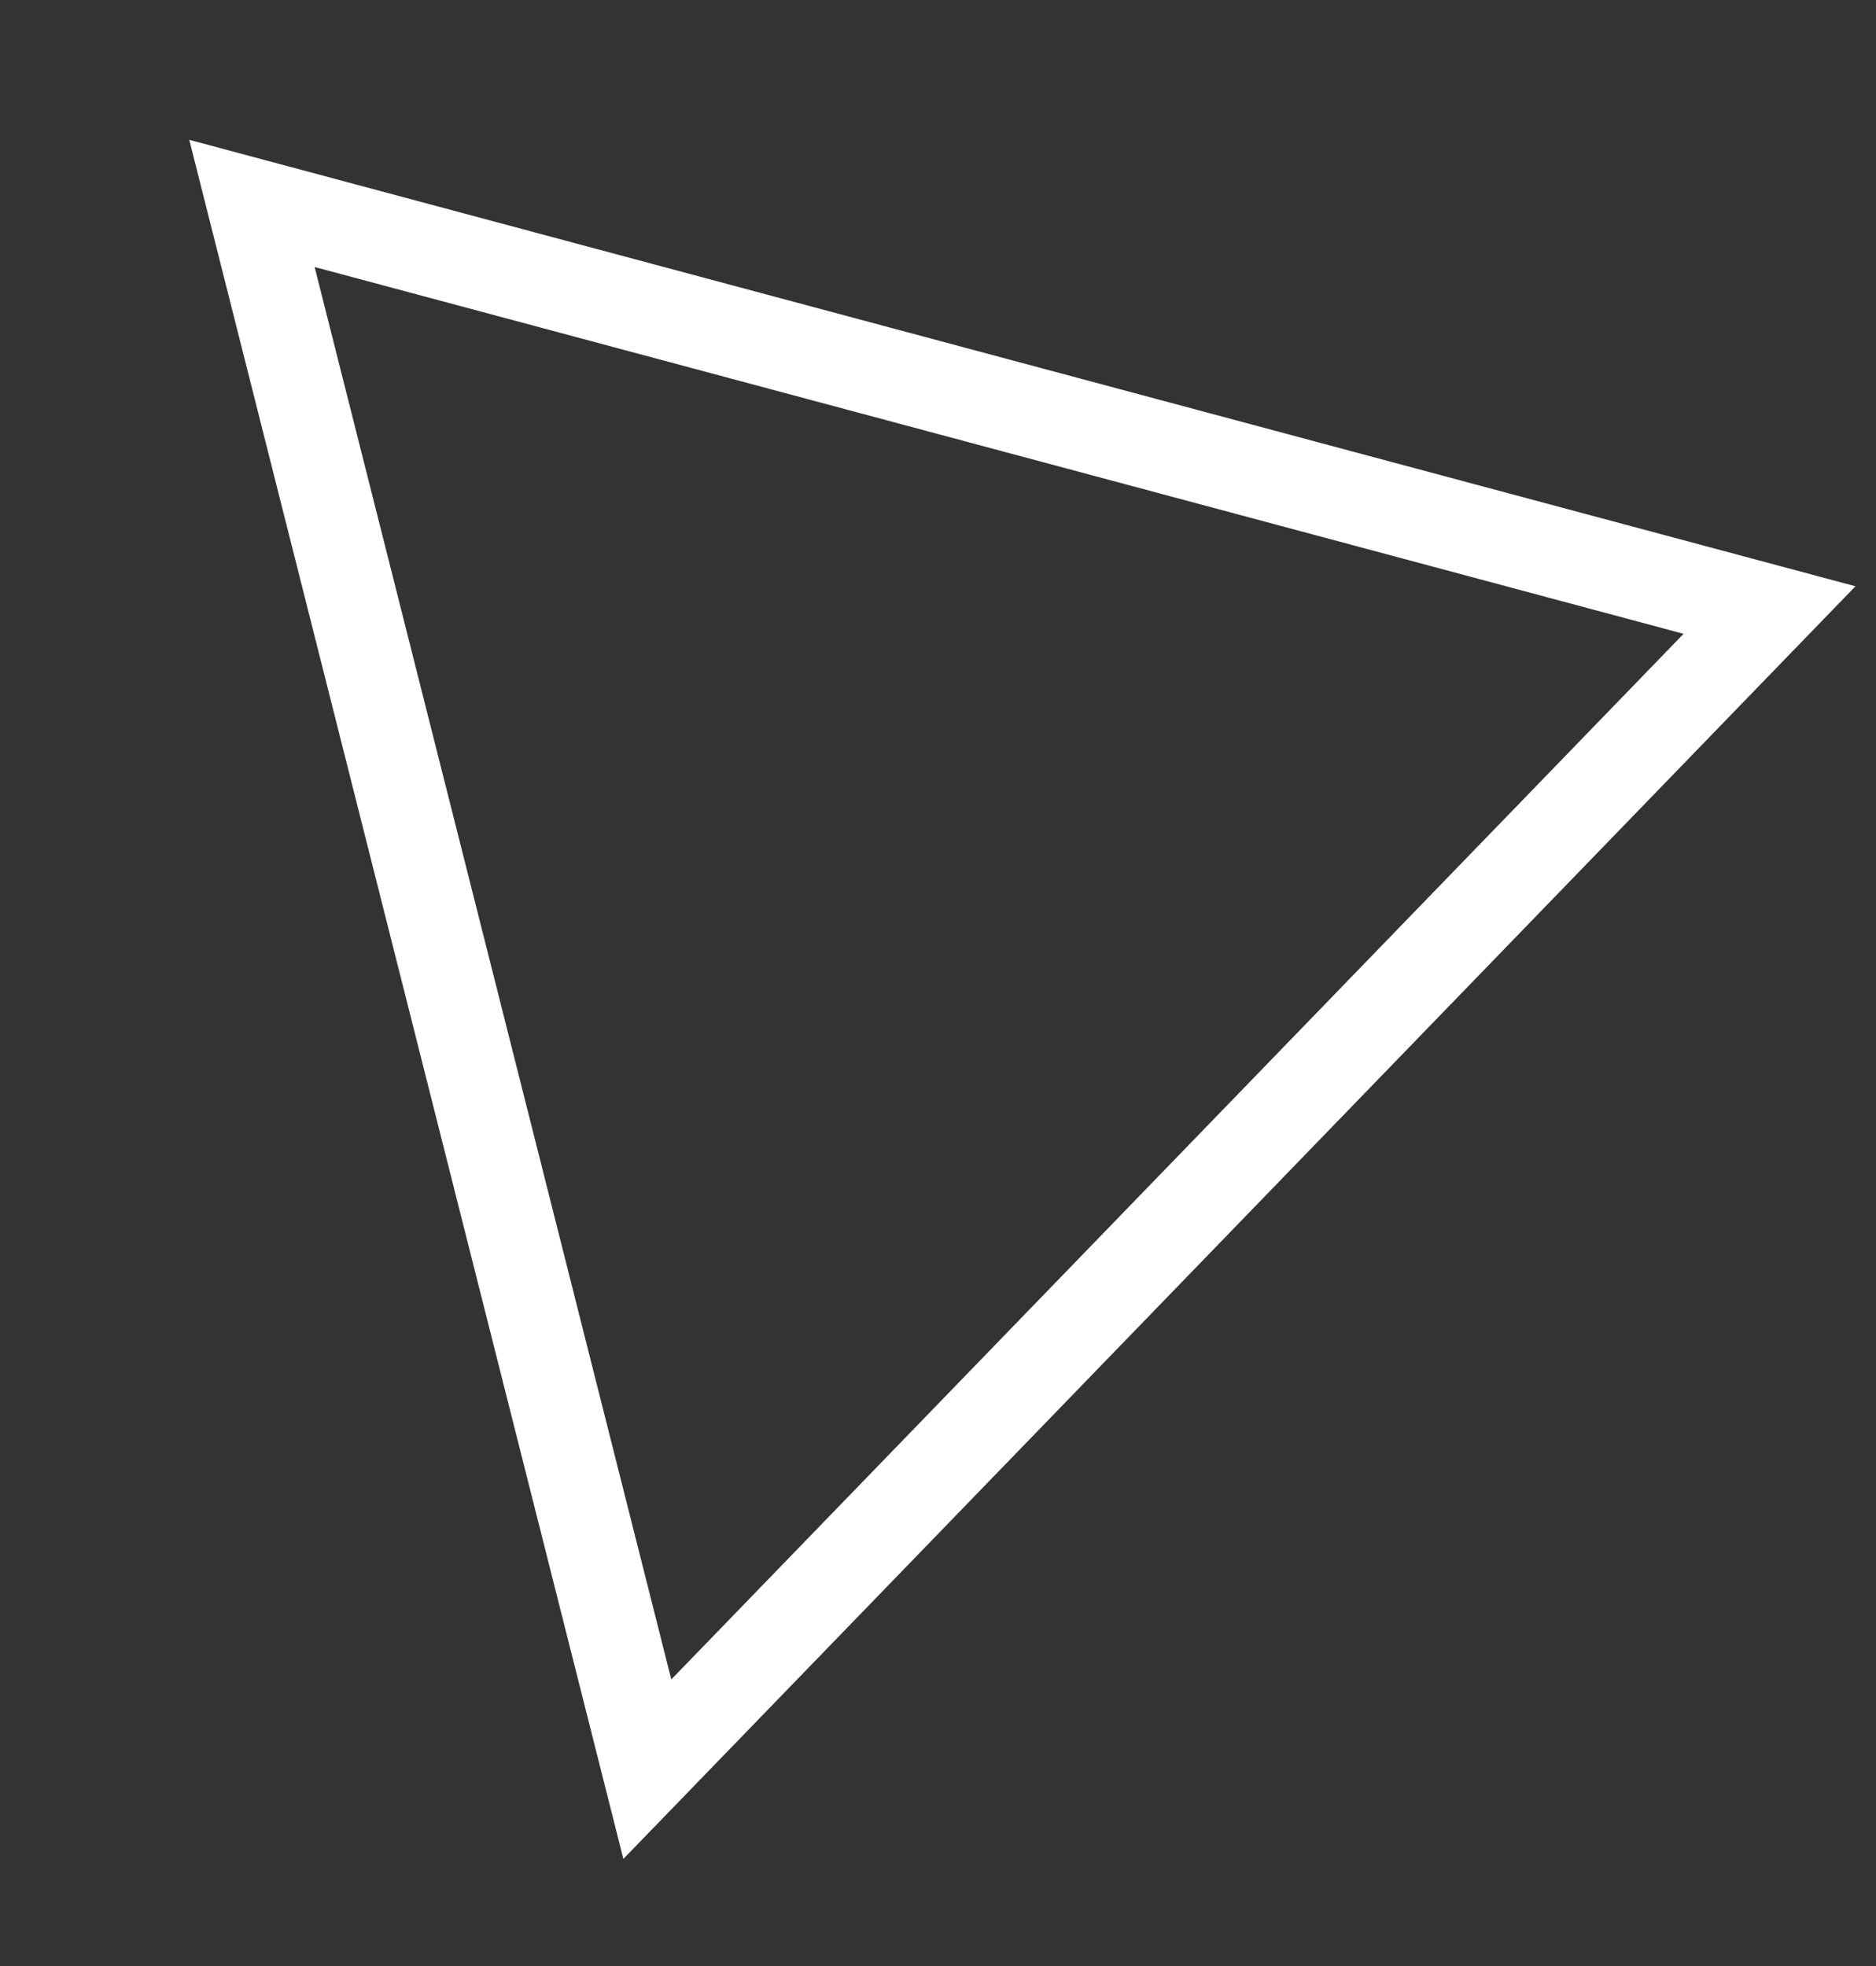 <?xml version="1.0" encoding="UTF-8"?> <svg xmlns="http://www.w3.org/2000/svg" width="83" height="87" viewBox="0 0 83 87" fill="none"><rect x="0" y="0" width="83" height="87" fill="#333333" stroke="none"/> <path d="M28.64 78.276L78.289 26.991L11.147 9L28.64 78.276Z" stroke="white" stroke-width="4"></path> </svg> 